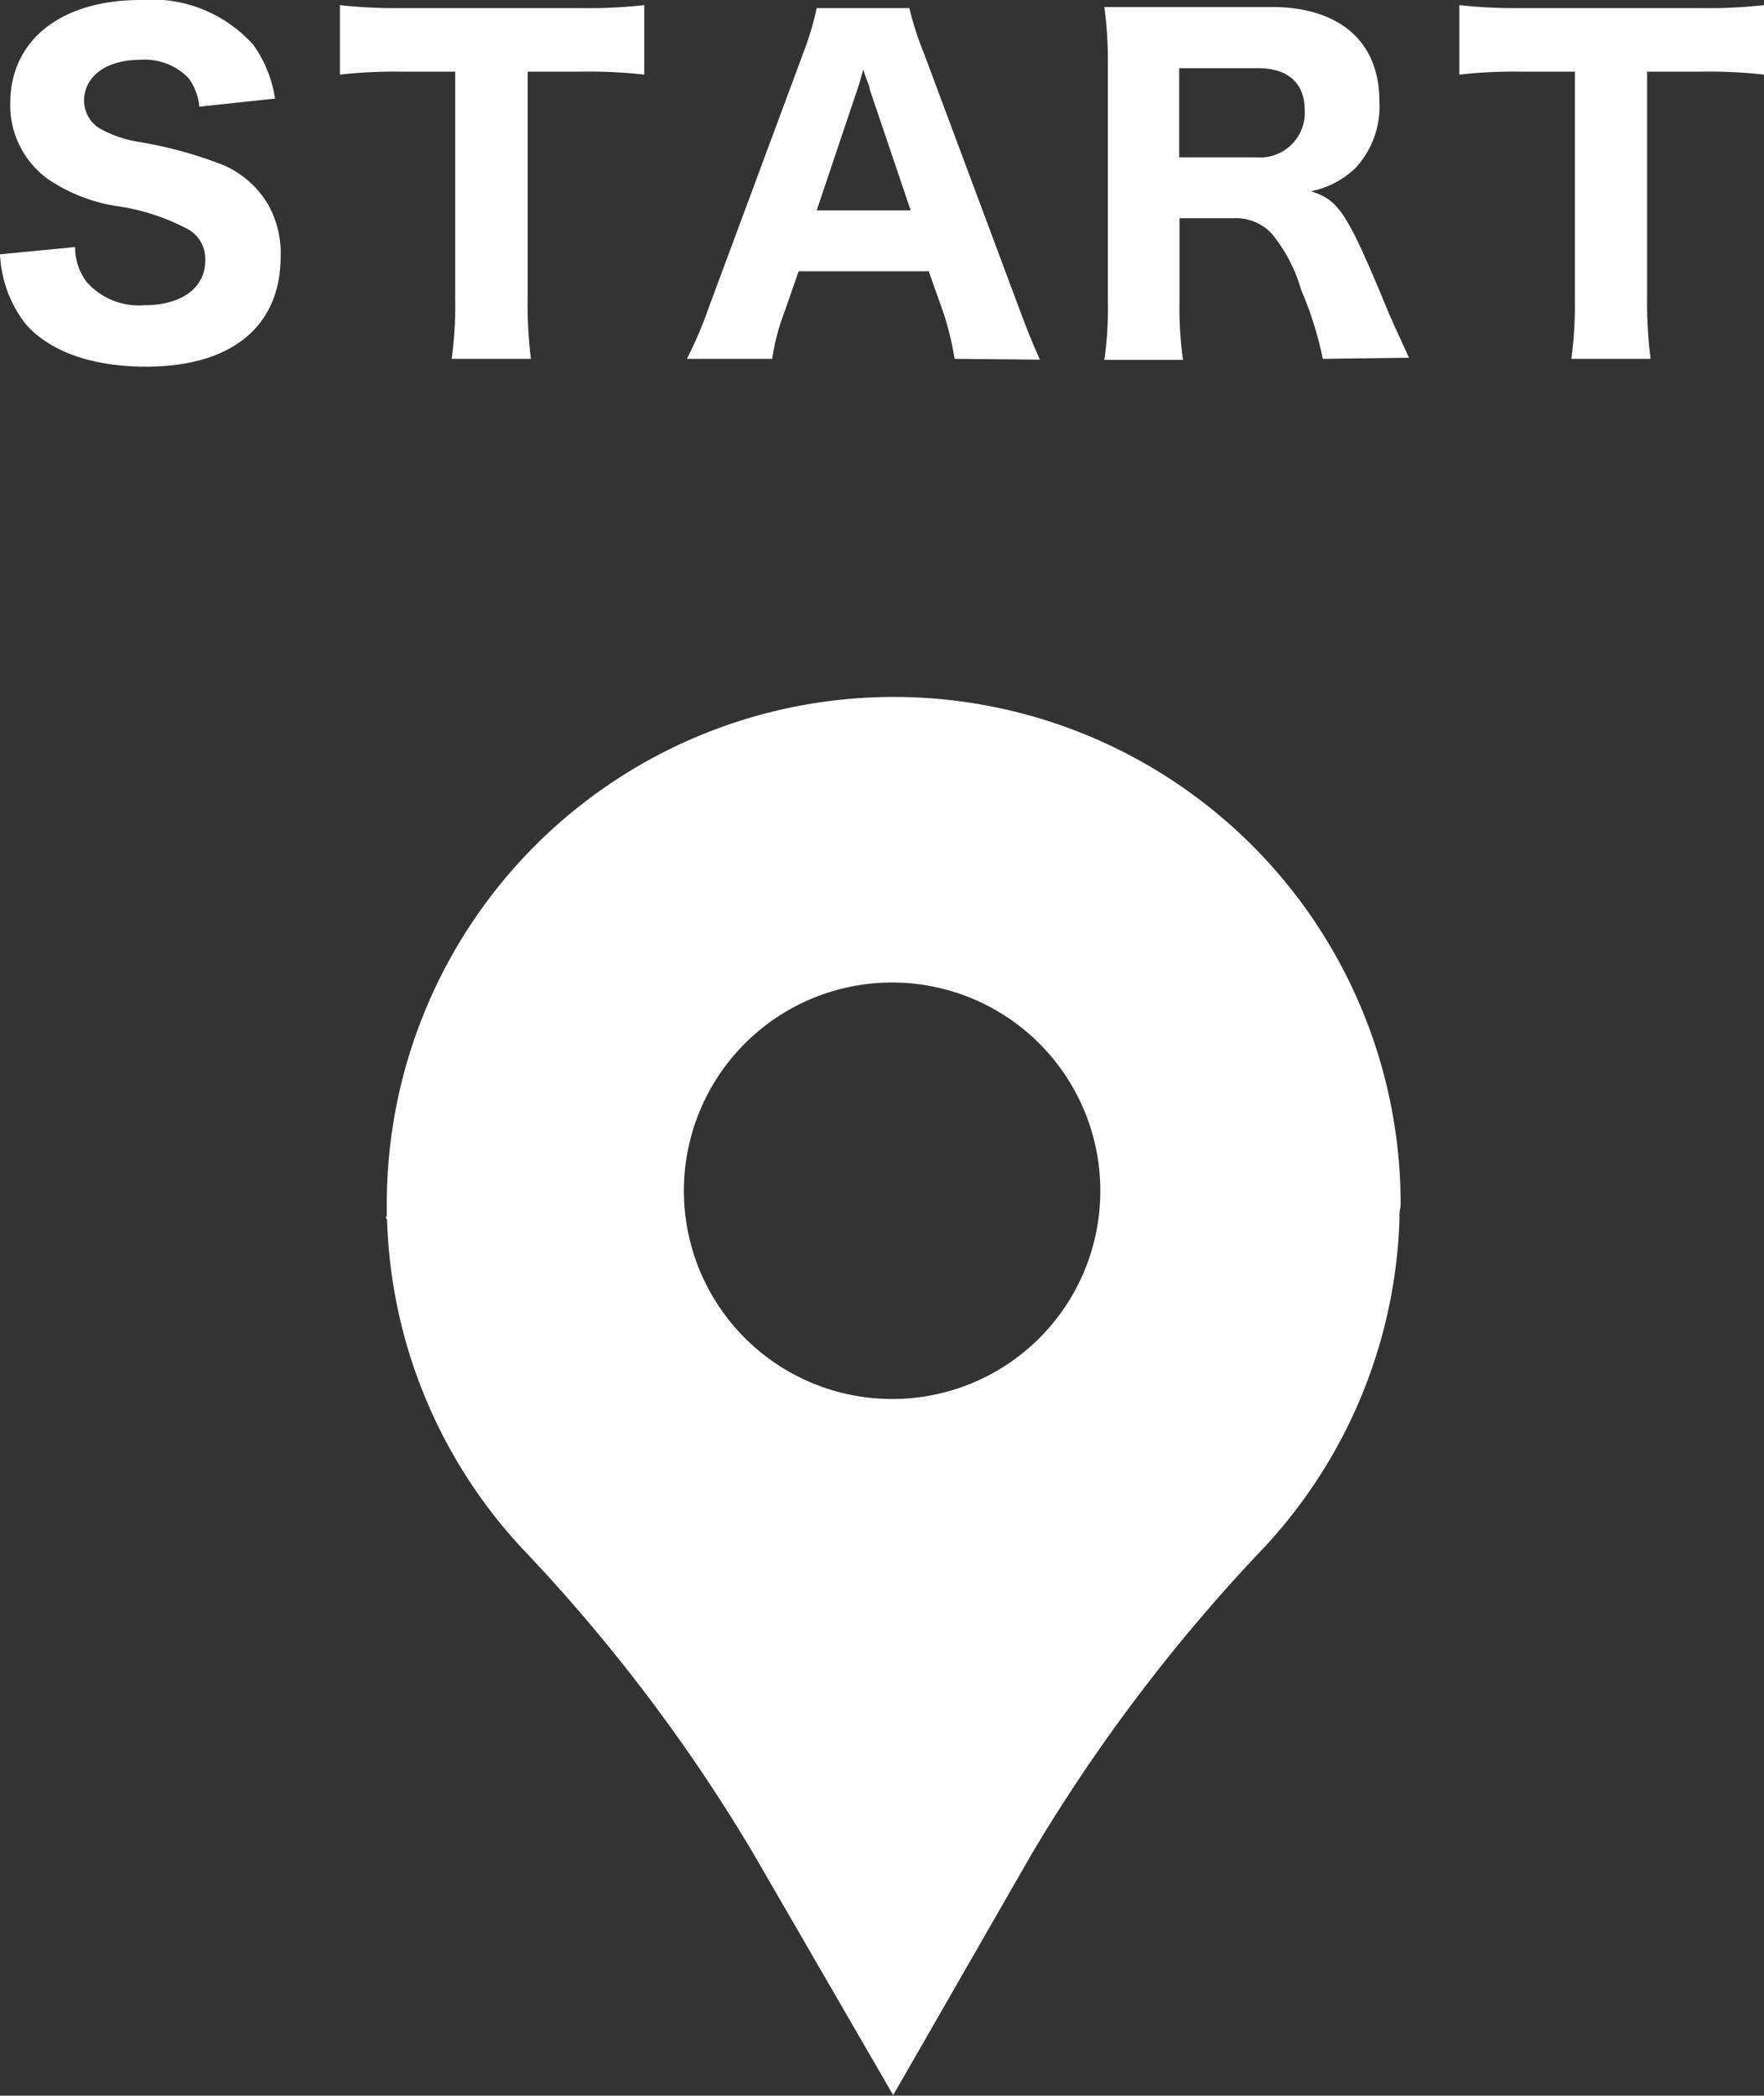 <svg xmlns="http://www.w3.org/2000/svg" viewBox="0 0 65.49 77.79"><rect x="0" y="0" width="65.49" height="77.79" fill="#333333" stroke="none"/><defs><style>.cls-1{fill:#fff;}</style></defs><g id="レイヤー_2" data-name="レイヤー 2"><g id="レイヤー_1-2" data-name="レイヤー 1"><path class="cls-1" d="M52,44.69a18.82,18.82,0,0,0-37.64,0c0,.16,0,.32,0,.48h-.05l.06.1a18.73,18.73,0,0,0,5,12.19,63.34,63.34,0,0,1,8.58,11.31l5.21,9,5.17-9a63.85,63.85,0,0,1,8.63-11.36,18.76,18.76,0,0,0,5-12.25l0,0h0C51.94,45,52,44.85,52,44.69ZM33.13,51.93a7.73,7.73,0,1,1,7.72-7.72A7.72,7.72,0,0,1,33.13,51.93Z"/><path class="cls-1" d="M2.79,9.17a2.11,2.11,0,0,0,.43,1.3,2.58,2.58,0,0,0,2.13.86c1.39,0,2.27-.64,2.27-1.66A1.26,1.26,0,0,0,7,8.52a8.09,8.09,0,0,0-2.73-.88,6.27,6.27,0,0,1-2.5-1A3.38,3.38,0,0,1,.38,3.84C.38,1.49,2.26,0,5.22,0A5.05,5.05,0,0,1,9.4,1.66a4.58,4.58,0,0,1,.81,2l-2.81.3A2.09,2.09,0,0,0,7,2.9,2.27,2.27,0,0,0,5.2,2.22c-1.25,0-2.08.61-2.08,1.53a1.23,1.23,0,0,0,.55,1,4.37,4.37,0,0,0,1.5.52,15.53,15.53,0,0,1,3.15.87A3.6,3.6,0,0,1,9.94,7.57a3.67,3.67,0,0,1,.48,1.94c0,2.61-1.82,4.1-5,4.1C3.33,13.61,1.78,13,.93,12A4.55,4.55,0,0,1,0,9.44Z"/><path class="cls-1" d="M19.59,11.08a16.44,16.44,0,0,0,.12,2.24H16.77a14.77,14.77,0,0,0,.13-2.24V2.66h-2a18,18,0,0,0-2.28.11V.19A18.18,18.18,0,0,0,14.85.3h6.66A18.76,18.76,0,0,0,23.92.19V2.77a18.46,18.46,0,0,0-2.41-.11H19.59Z"/><path class="cls-1" d="M35.44,13.32a11.19,11.19,0,0,0-.41-1.7l-.55-1.55H29.65l-.54,1.55a7.77,7.77,0,0,0-.44,1.7H25.5a14.9,14.9,0,0,0,.82-1.92L29.81,2A11.1,11.1,0,0,0,30.32.3h3.44A11.6,11.6,0,0,0,34.31,2l3.52,9.43c.3.81.59,1.52.78,1.92Zm-3.15-10c0-.14-.11-.3-.24-.74-.1.34-.11.42-.22.74L30.32,7.81h3.49Z"/><path class="cls-1" d="M49.11,13.32a13,13,0,0,0-.8-2.55,5.81,5.81,0,0,0-1.09-2.09,1.82,1.82,0,0,0-1.43-.58h-2v3a14.24,14.24,0,0,0,.13,2.26H41a13.73,13.73,0,0,0,.13-2.24V2.46A15,15,0,0,0,41,.26c.68,0,1.24,0,2.21,0h4c2.51,0,4,1.28,4,3.48a3.37,3.37,0,0,1-.88,2.49,3.33,3.33,0,0,1-1.66.87c1,.32,1.31.74,2.64,3.92.33.82.51,1.18,1,2.26ZM46.64,5.84a1.66,1.66,0,0,0,1.8-1.74c0-1-.6-1.57-1.75-1.57H43.78V5.84Z"/><path class="cls-1" d="M61.15,11.08a16.29,16.29,0,0,0,.13,2.24H58.34a16.19,16.19,0,0,0,.13-2.24V2.66h-2a18.21,18.21,0,0,0-2.29.11V.19A18.35,18.35,0,0,0,56.42.3h6.66A18.76,18.76,0,0,0,65.49.19V2.77a18.46,18.46,0,0,0-2.41-.11H61.15Z"/></g></g></svg>